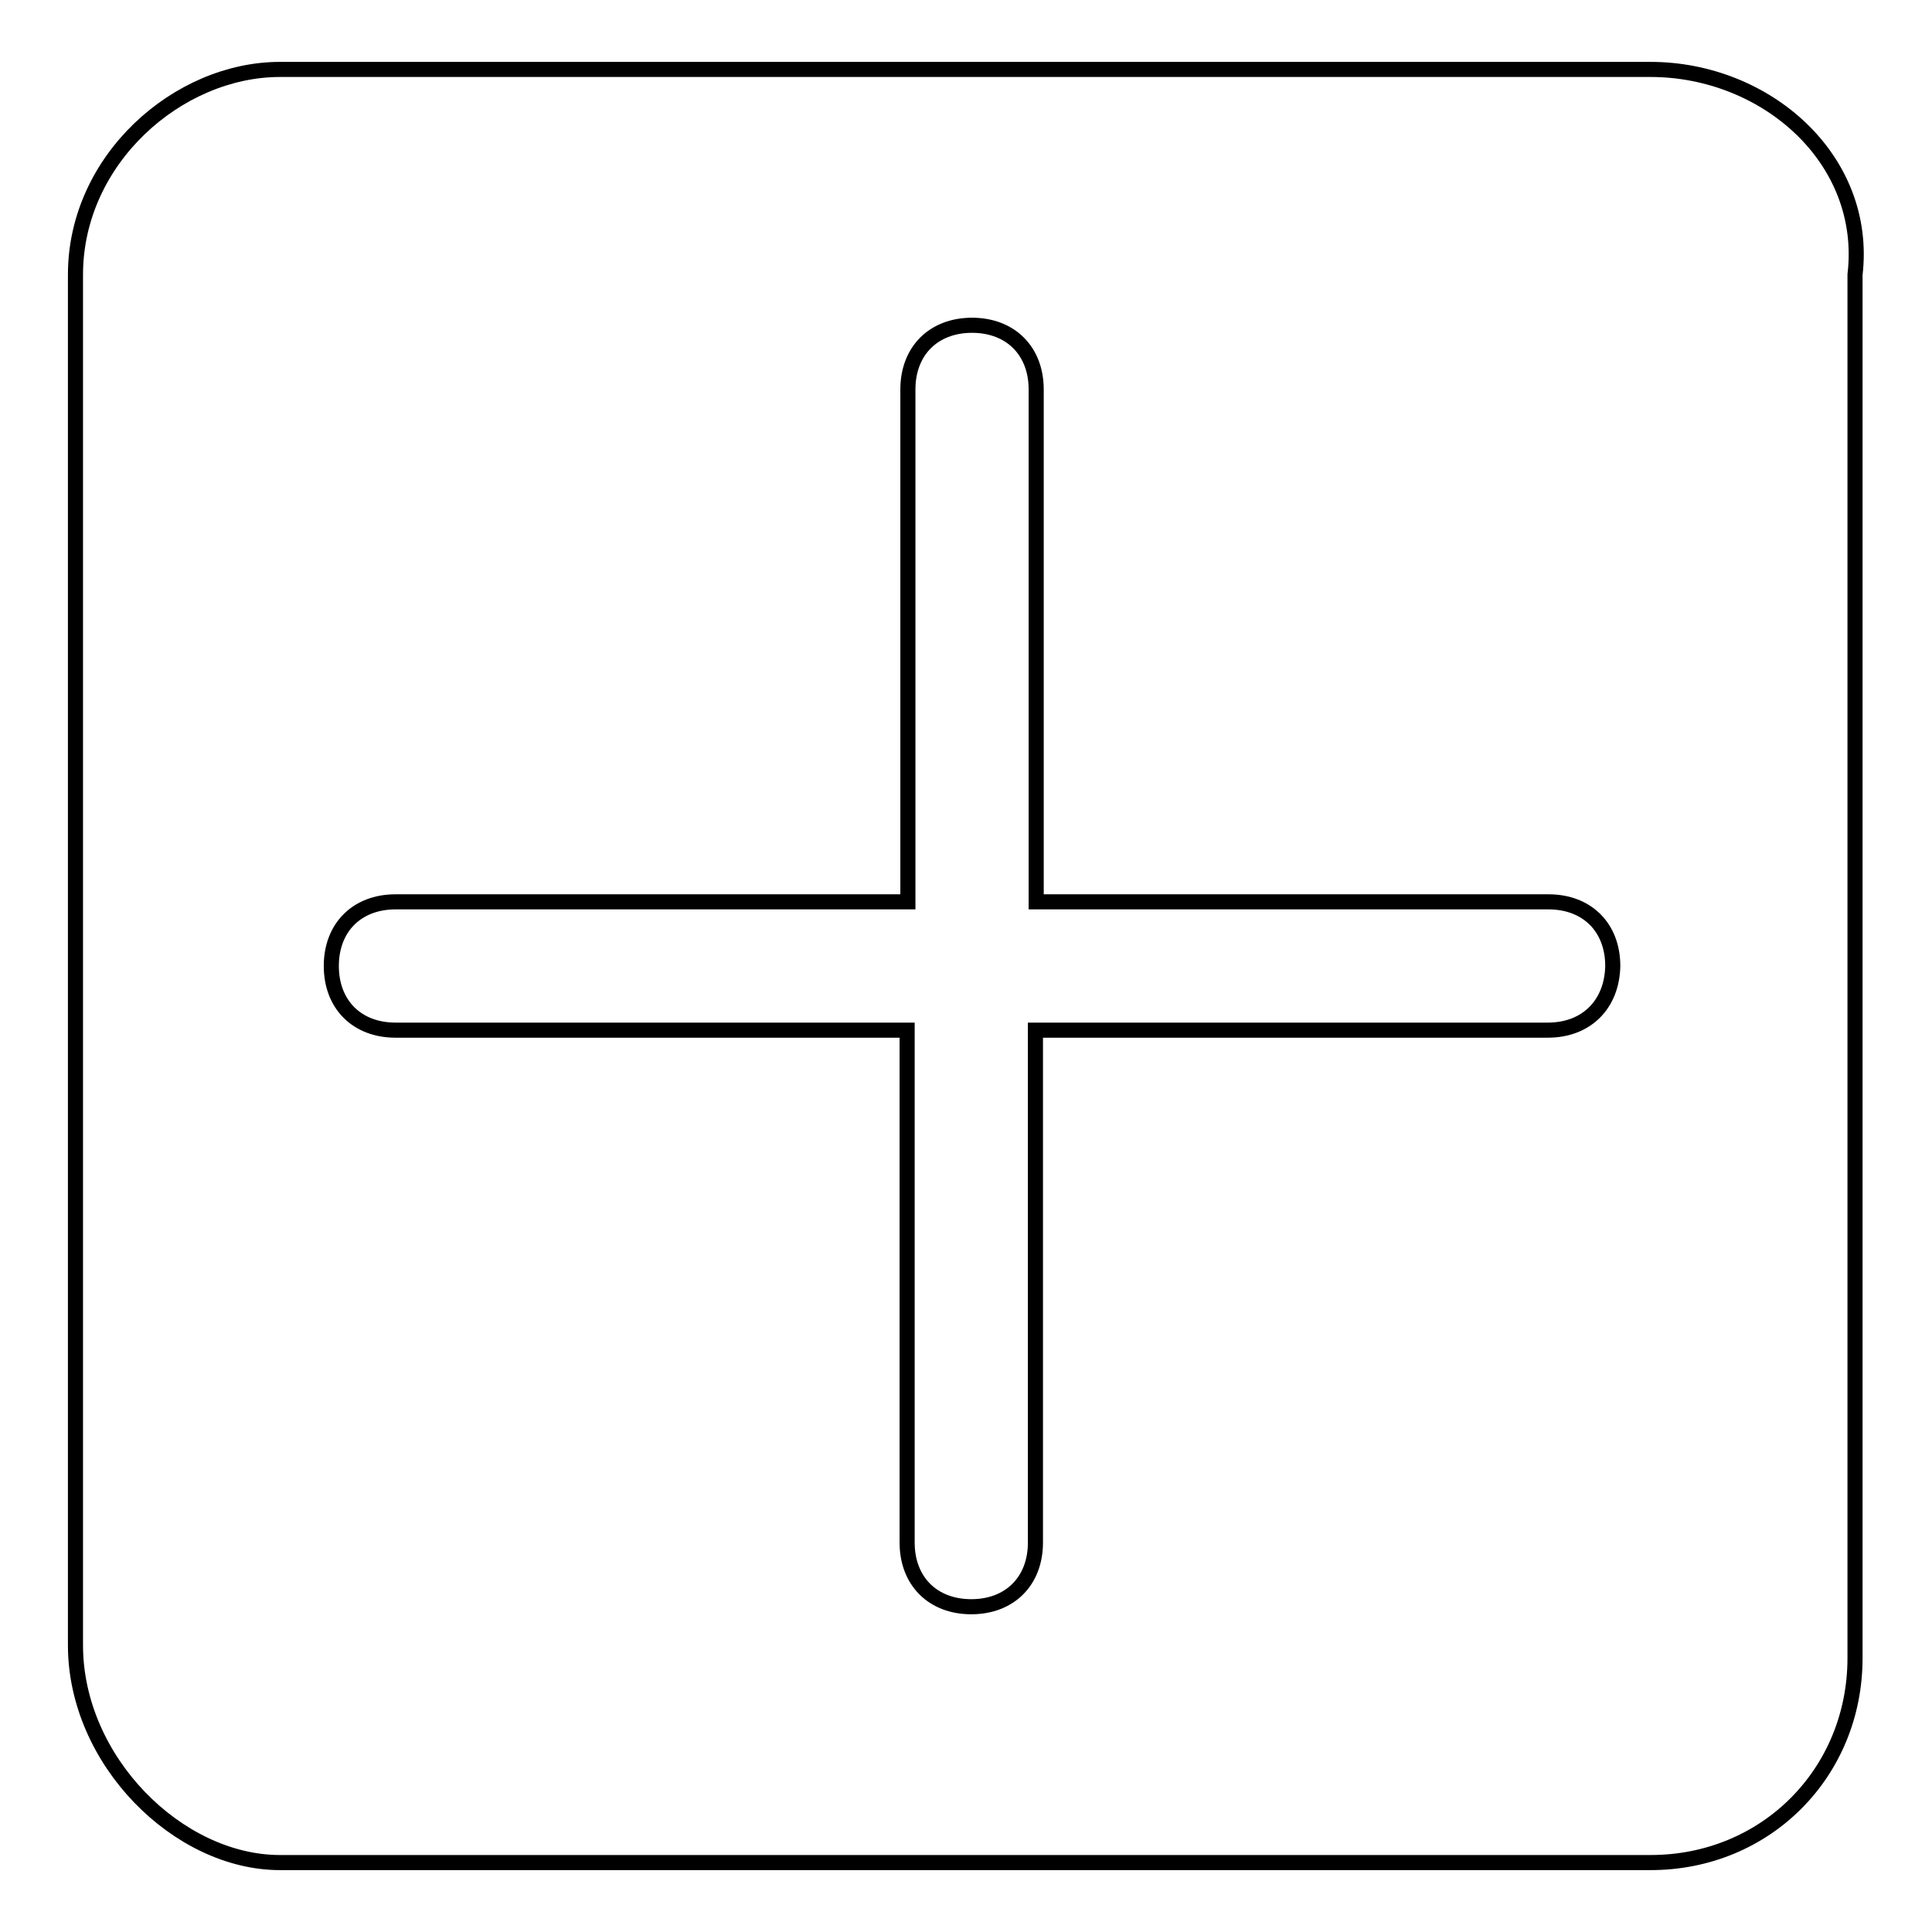 <?xml version="1.0" encoding="utf-8"?>
<!-- Svg Vector Icons : http://www.onlinewebfonts.com/icon -->
<!DOCTYPE svg PUBLIC "-//W3C//DTD SVG 1.1//EN" "http://www.w3.org/Graphics/SVG/1.1/DTD/svg11.dtd">
<svg version="1.1" xmlns="http://www.w3.org/2000/svg" xmlns:xlink="http://www.w3.org/1999/xlink" x="0px" y="0px" viewBox="0 0 256 256" enable-background="new 0 0 256 256" xml:space="preserve">
<g> <path stroke-width="2" fill-opacity="0" stroke="#000000"  d="M218.7,9.2H37.1C23.6,9.2,10,21.1,10,36.4v181.6c0,15.3,13.6,28.8,27.1,28.8h181.6 c15.3,0,27.1-11.9,27.1-27.1V36.4C247.6,21.1,234,9.2,218.7,9.2z M205.1,136.5h-67.9v67.9c0,5.1-3.4,8.5-8.5,8.5 c-5.1,0-8.5-3.4-8.5-8.5v-67.9H52.4c-5.1,0-8.5-3.4-8.5-8.5c0-5.1,3.4-8.5,8.5-8.5h67.9V51.6c0-5.1,3.4-8.5,8.5-8.5 c5.1,0,8.5,3.4,8.5,8.5v67.9h67.9c5.1,0,8.5,3.4,8.5,8.5C213.6,133.1,210.2,136.5,205.1,136.5z"/></g>
</svg>